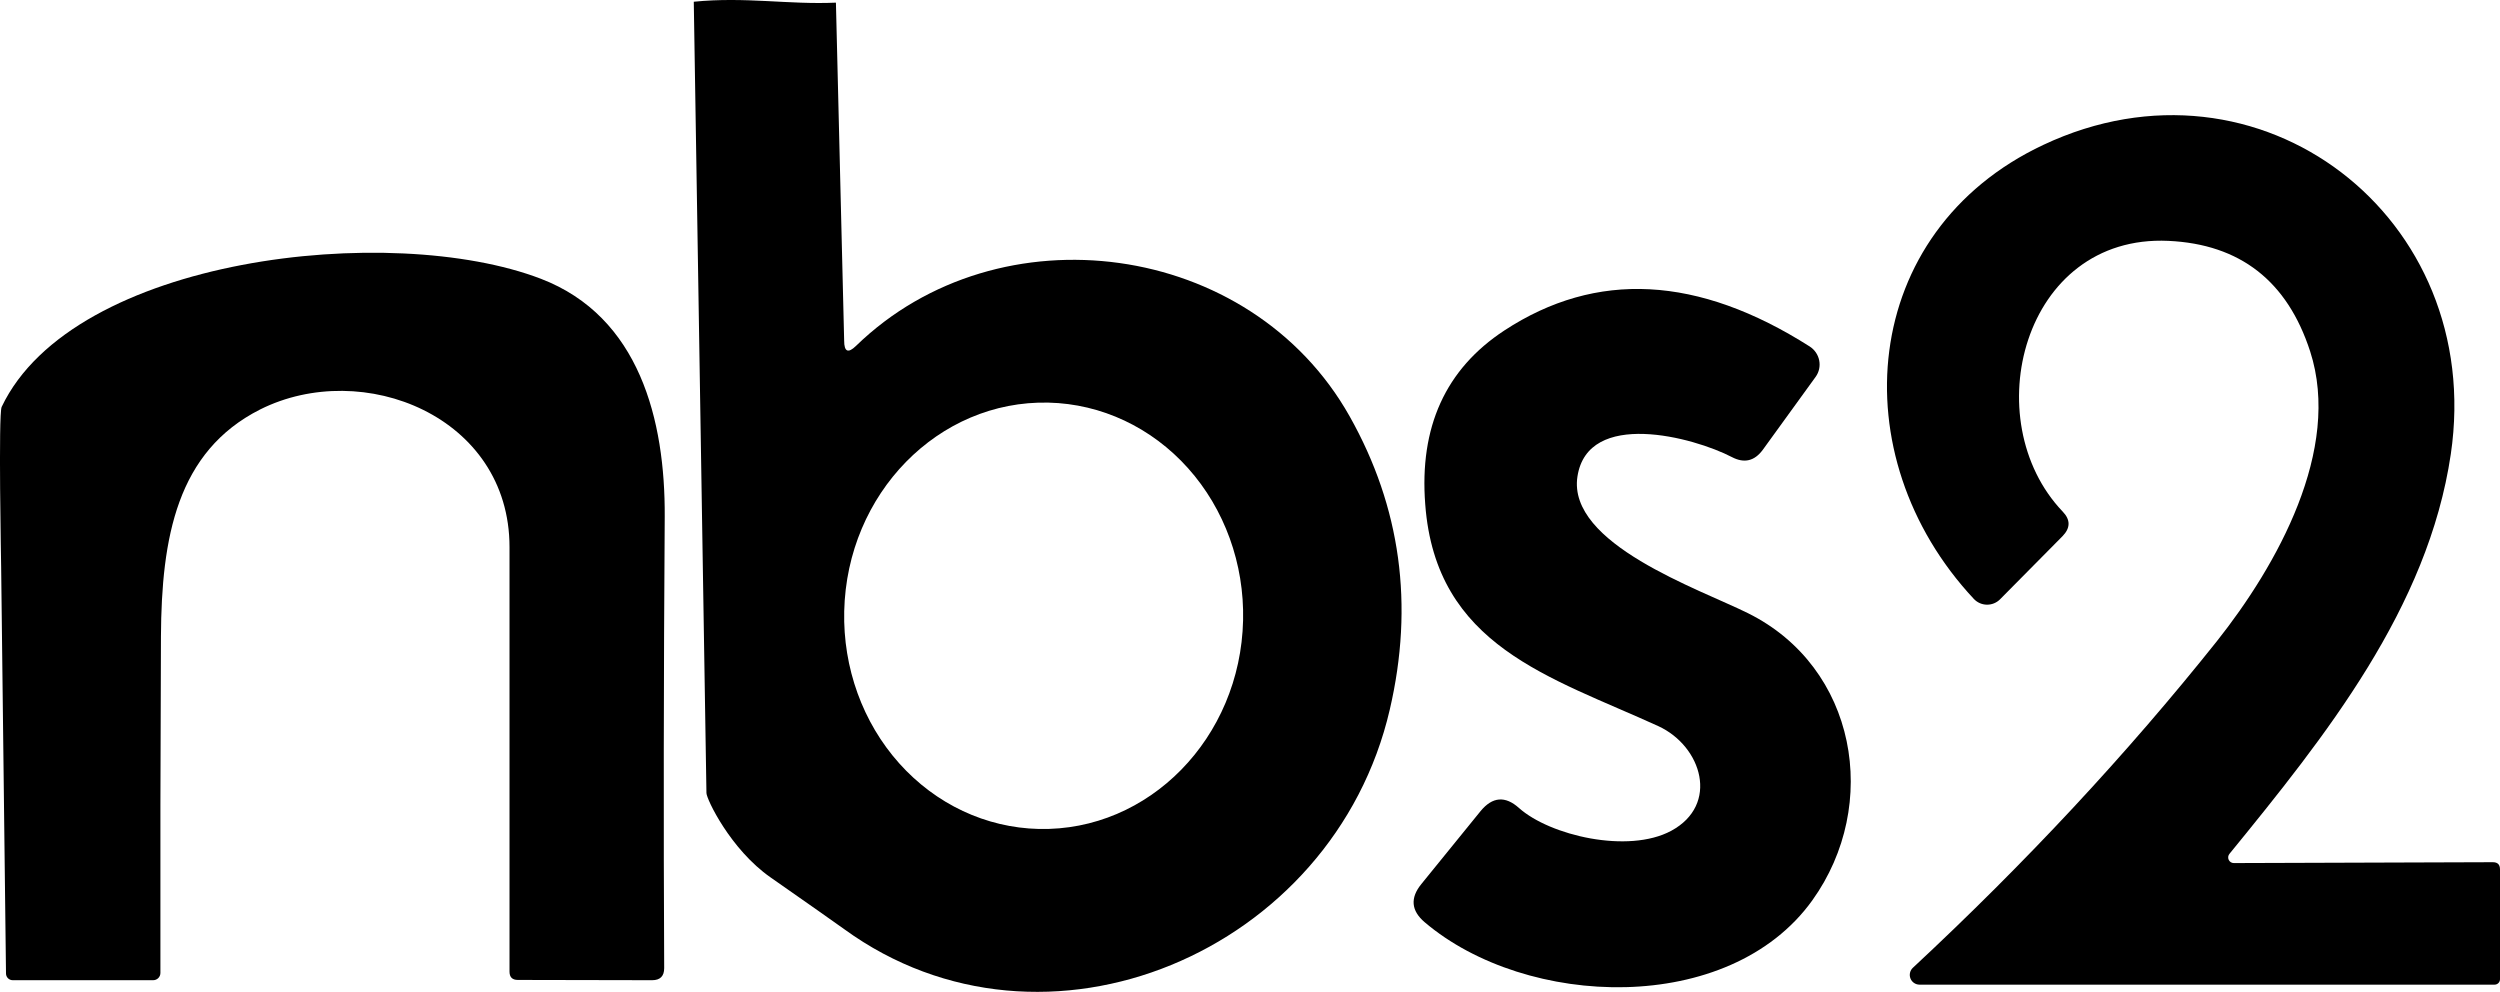 <svg version="1.1" xmlns="http://www.w3.org/2000/svg" xmlns:xlink="http://www.w3.org/1999/xlink" width="1596.134" height="633.266" viewBox="0,0,1596.134,633.266"><g transform="translate(548.067,126.633)"><g data-paper-data="{&quot;isPaintingLayer&quot;:true}" fill="#000000" fill-rule="nonzero" stroke="none" stroke-width="1" stroke-linecap="butt" stroke-linejoin="miter" stroke-miterlimit="10" stroke-dasharray="" stroke-dashoffset="0" style="mix-blend-mode: normal"><path d="M-546.992,133.125c45.605,-95.84 248.616,-118.452 344.284,-81.762c62.922,24.174 79.38,90.182 79.038,151.903c-0.686,101.84 -0.8,197.908 -0.343,288.204c0,5.143 -2.572,7.715 -7.715,7.715l-85.724,-0.172c-3.543,0 -5.315,-1.772 -5.315,-5.315c0,-90.639 0,-180.992 0,-271.06c0,-83.495 -93.641,-120.631 -159.134,-87.885c-53.263,26.86 -63.063,81.884 -63.406,144.977c-0.343,72.465 -0.457,144.074 -0.343,214.825c0,2.557 -2.072,4.629 -4.629,4.629h-89.667c-2.367,0 -4.286,-1.919 -4.286,-4.286l-3.092,-259.431c0,-1.512 -1.875,-97.661 0.332,-102.343z"/><path d="M-9.111,90.853c0,7.168 2.536,8.27 7.609,3.308c91.307,-88.66 251.921,-67.322 315.108,44.992c32.641,58.004 41.187,120.419 25.639,187.245c-35.894,154.99 -220.248,233.188 -348.276,140.227c-3.15,-2.3 -25.951,-18.35 -47.1,-33.101c-25.491,-17.779 -40.902,-49.991 -40.902,-53.849l-8.088,-505.198c33.023,-3.303 60.514,1.952 90.753,0.576zM115.167,402.618c70.324,1.596 128.716,-58.044 130.422,-133.209c0.819,-36.096 -11.811,-71.017 -35.111,-97.083c-23.301,-26.065 -55.363,-41.139 -89.134,-41.906c-70.324,-1.596 -128.716,58.044 -130.421,133.209c-0.819,36.096 11.811,71.017 35.111,97.082c23.301,26.065 55.363,41.139 89.134,41.906z"/><path d="M459.058,177.587c-6.599,43.061 77.709,71.769 108.891,87.278c69.459,34.482 84.803,122.255 41.082,183.3c-53.126,74.079 -182.64,69.129 -247.479,14.024c-8.689,-7.369 -9.404,-15.509 -2.145,-24.418l37.782,-46.526c7.589,-9.239 15.784,-9.899 24.583,-1.98c19.633,17.489 69.624,29.368 97.177,14.519c30.852,-16.664 19.633,-53.95 -8.249,-66.819c-68.964,-31.512 -142.053,-50.981 -148.818,-141.558c-3.85,-49.386 12.979,-86.398 50.486,-111.036c58.735,-38.497 123.74,-35.087 195.014,10.229c3.136,2.034 5.315,5.246 6.031,8.891c0.717,3.645 -0.091,7.407 -2.237,10.412l-33.822,46.691c-5.28,7.149 -11.824,8.689 -19.633,4.62c-24.748,-12.869 -92.062,-30.687 -98.662,12.374z"/><path d="M878.154,424.397l165.347,-0.553c3.044,0 4.566,1.522 4.566,4.566v70.151c0,1.91 -1.549,3.459 -3.459,3.459h-367.222c-2.546,-0.033 -4.816,-1.614 -5.73,-3.991c-0.914,-2.377 -0.289,-5.071 1.579,-6.802c72.135,-67.153 136.797,-136.613 193.989,-208.379c38.327,-48.29 79.975,-122.315 59.636,-185.133c-14.575,-44.923 -44.738,-68.445 -90.491,-70.566c-93.12,-4.289 -123.007,114.705 -67.522,172.819c5.073,5.258 5.027,10.516 -0.138,15.774l-39.849,40.264c-2.228,2.239 -5.272,3.474 -8.43,3.422c-3.158,-0.052 -6.159,-1.388 -8.312,-3.699c-85.372,-91.321 -73.334,-234.53 44.415,-289.876c138.089,-65.032 282.404,46.076 260.127,197.448c-14.528,98.378 -80.114,180.152 -141.271,255.146c-0.926,1.071 -1.137,2.586 -0.54,3.87c0.597,1.284 1.892,2.098 3.307,2.08z"/></g></g></svg>